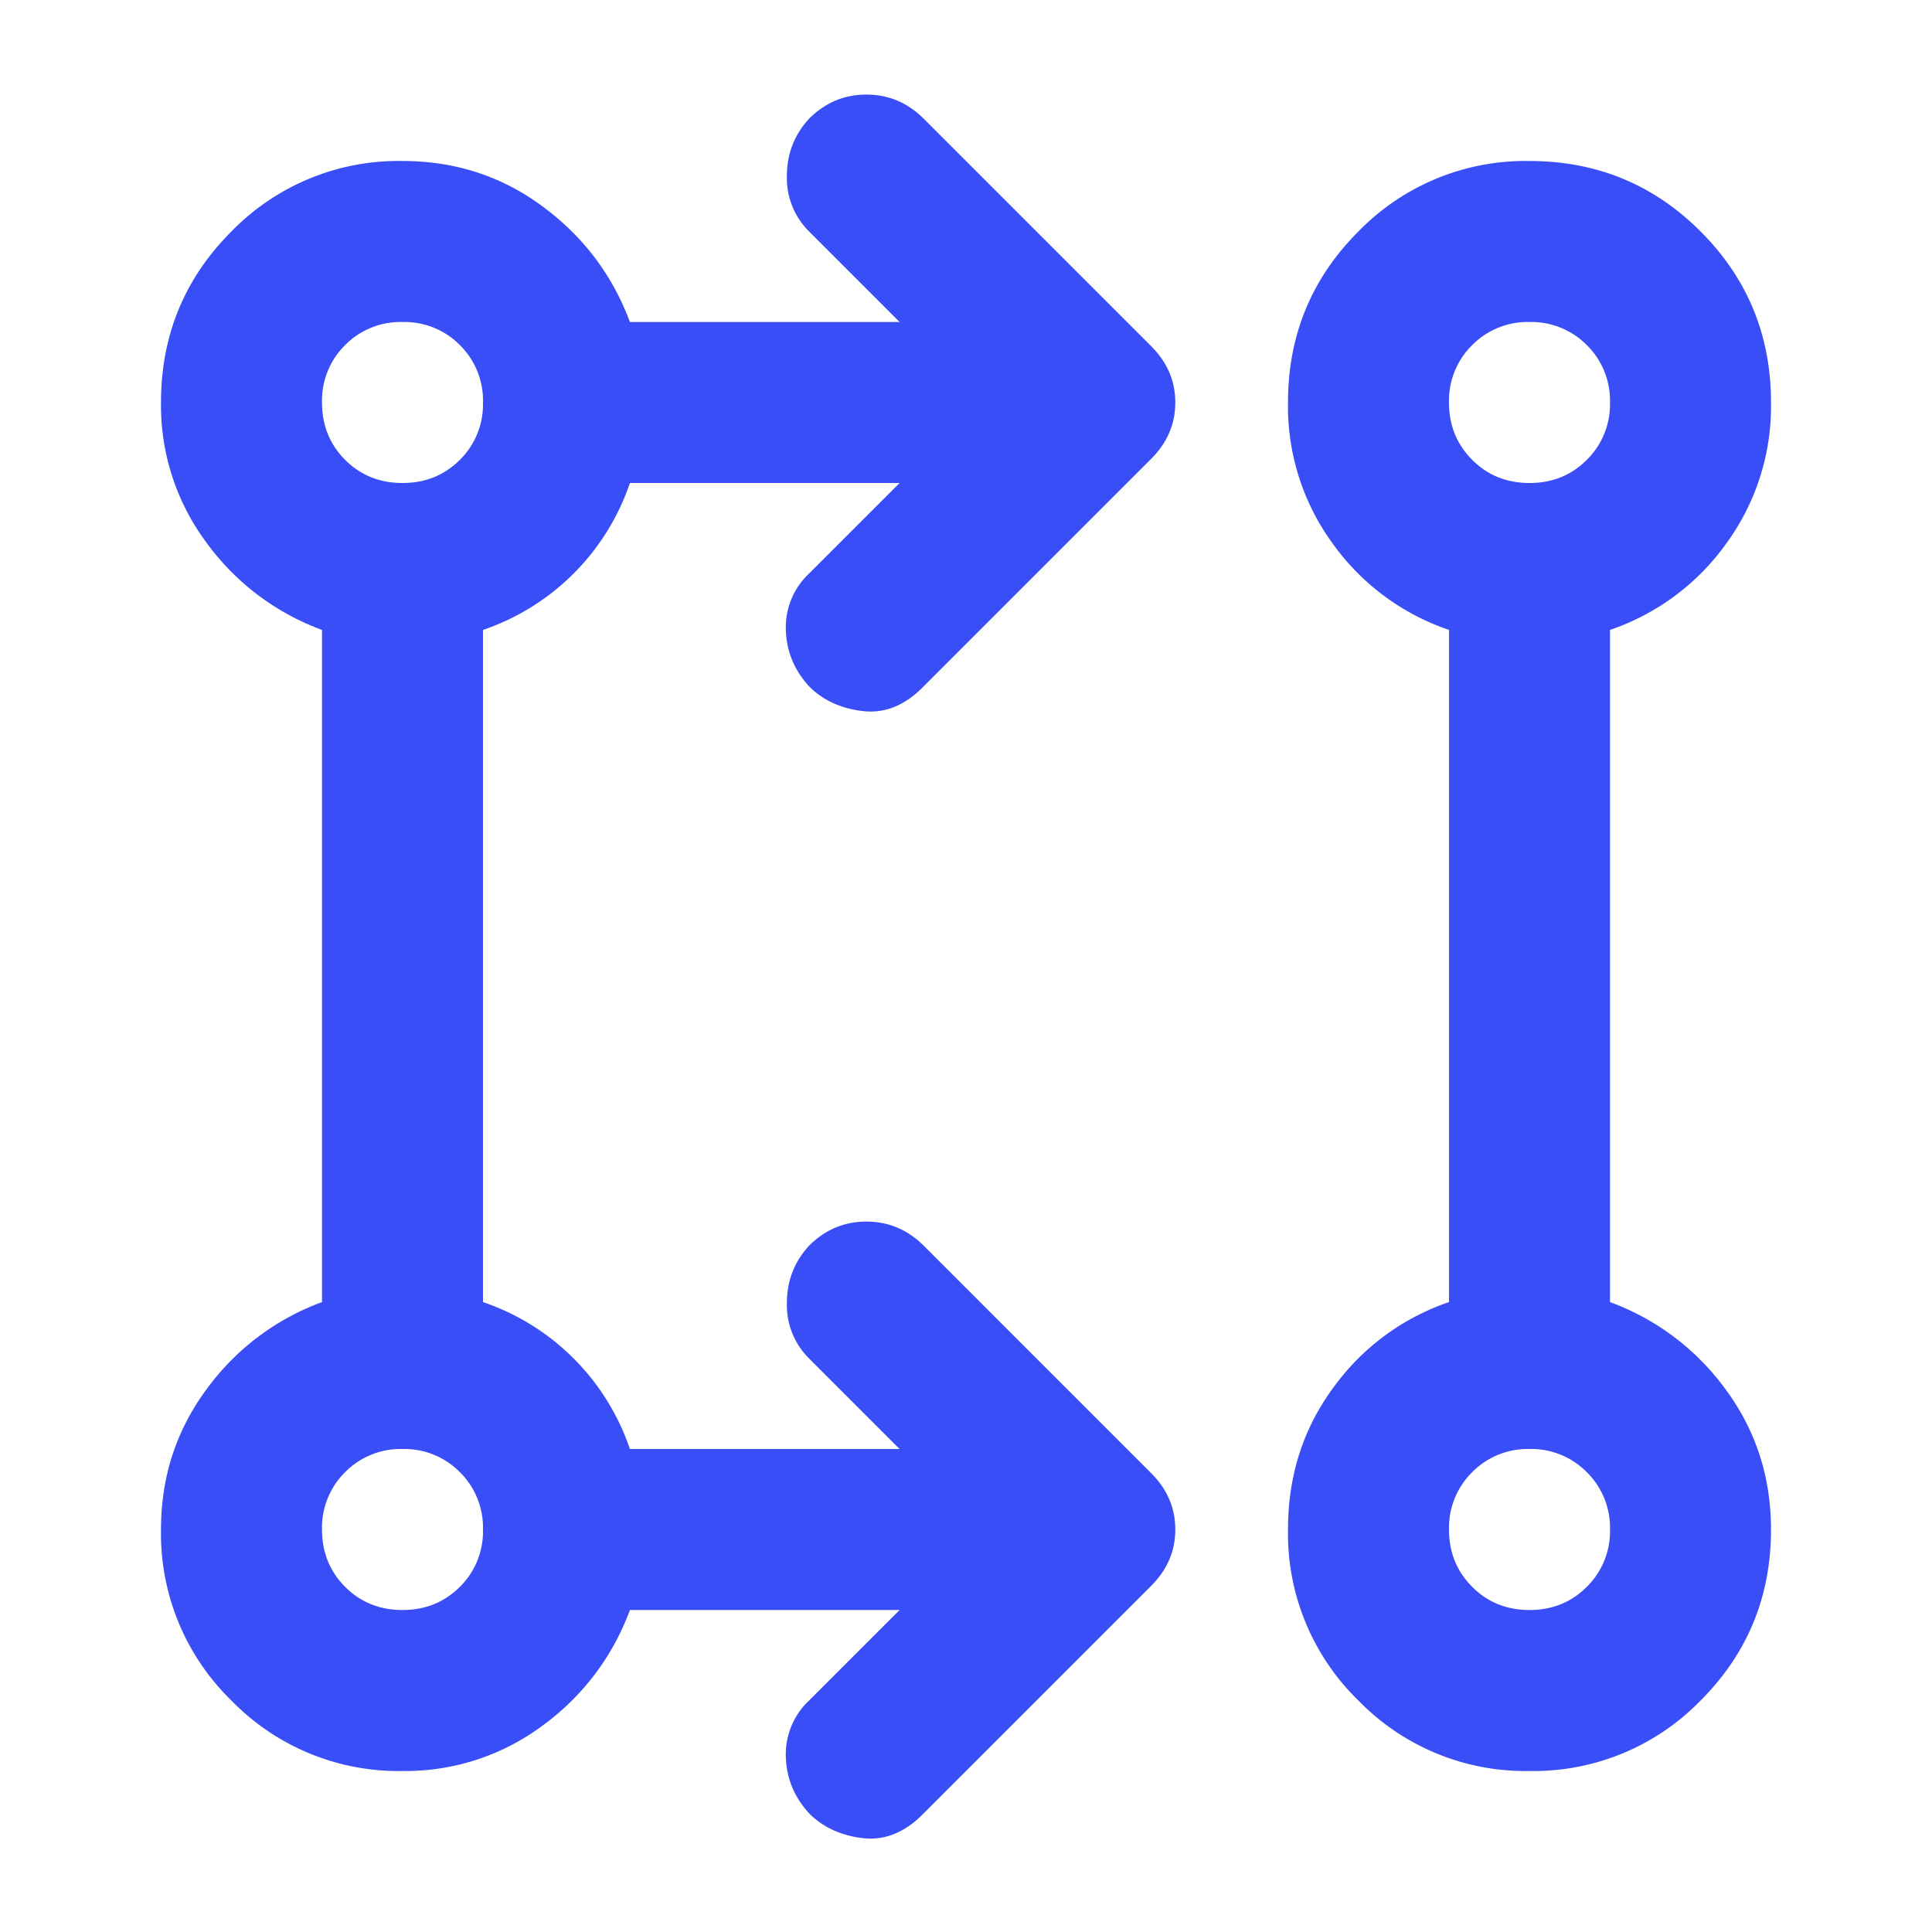 <svg width="24" height="24" fill="none" xmlns="http://www.w3.org/2000/svg"><mask id="a" style="mask-type:alpha" maskUnits="userSpaceOnUse" x="0" y="0" width="24" height="24"><path fill="#D9D9D9" d="M0 0h24v24H0z"/></mask><g mask="url(#a)"><path d="M11.175 20h-3.35a3.09 3.09 0 0 1-1.088 1.438A2.852 2.852 0 0 1 5 22a2.893 2.893 0 0 1-2.125-.875A2.893 2.893 0 0 1 2 19c0-.65.188-1.23.563-1.738A3.09 3.09 0 0 1 4 16.175v-8.35a3.09 3.09 0 0 1-1.438-1.088A2.852 2.852 0 0 1 2 5c0-.833.292-1.542.875-2.125A2.893 2.893 0 0 1 5 2c.65 0 1.23.187 1.737.562.509.375.871.855 1.088 1.438h3.35L10.05 2.875a.933.933 0 0 1-.275-.688c0-.275.092-.512.275-.712.2-.2.438-.3.712-.3.275 0 .513.1.713.3L14.3 4.3c.2.2.3.433.3.7 0 .267-.1.5-.3.7l-2.85 2.85c-.1.1-.208.175-.325.225a.777.777 0 0 1-.363.062 1.226 1.226 0 0 1-.375-.087.999.999 0 0 1-.337-.225c-.183-.2-.28-.433-.288-.7a.916.916 0 0 1 .288-.7L11.175 6h-3.35A2.919 2.919 0 0 1 6 7.825v8.35A2.918 2.918 0 0 1 7.825 18h3.35l-1.125-1.125a.933.933 0 0 1-.275-.688c0-.275.092-.512.275-.712.2-.2.438-.3.712-.3.275 0 .513.1.713.3L14.3 18.3c.2.2.3.433.3.7 0 .267-.1.5-.3.7l-2.85 2.85c-.1.1-.208.175-.325.225a.777.777 0 0 1-.363.063 1.224 1.224 0 0 1-.375-.088.999.999 0 0 1-.337-.225c-.183-.2-.28-.433-.288-.7a.916.916 0 0 1 .288-.7L11.175 20ZM19 22a2.893 2.893 0 0 1-2.125-.875A2.893 2.893 0 0 1 16 19c0-.667.188-1.254.563-1.762A2.935 2.935 0 0 1 18 16.175v-8.35a2.935 2.935 0 0 1-1.438-1.063A2.89 2.89 0 0 1 16 5c0-.833.292-1.542.875-2.125A2.893 2.893 0 0 1 19 2c.833 0 1.542.292 2.125.875S22 4.167 22 5a2.89 2.89 0 0 1-.563 1.762A2.935 2.935 0 0 1 20 7.825v8.35a3.09 3.09 0 0 1 1.438 1.087c.375.509.562 1.088.562 1.738 0 .833-.292 1.542-.875 2.125A2.893 2.893 0 0 1 19 22ZM5 20c.283 0 .52-.096.713-.288A.968.968 0 0 0 6 19a.968.968 0 0 0-.287-.712A.967.967 0 0 0 5 18a.967.967 0 0 0-.713.288A.968.968 0 0 0 4 19c0 .283.096.52.287.712.192.192.43.288.713.288Zm14 0c.283 0 .52-.096.712-.288A.968.968 0 0 0 20 19a.968.968 0 0 0-.288-.712A.968.968 0 0 0 19 18a.968.968 0 0 0-.712.288A.968.968 0 0 0 18 19c0 .283.096.52.288.712.191.192.429.288.712.288ZM5 6c.283 0 .52-.096.713-.288A.968.968 0 0 0 6 5a.968.968 0 0 0-.287-.713A.968.968 0 0 0 5 4a.968.968 0 0 0-.713.287A.968.968 0 0 0 4 5c0 .283.096.52.287.712.192.192.43.288.713.288Zm14 0c.283 0 .52-.096.712-.288A.967.967 0 0 0 20 5a.967.967 0 0 0-.288-.713A.968.968 0 0 0 19 4a.968.968 0 0 0-.712.287A.967.967 0 0 0 18 5c0 .283.096.52.288.712.191.192.429.288.712.288Z" fill="#394EF7"/></g></svg>